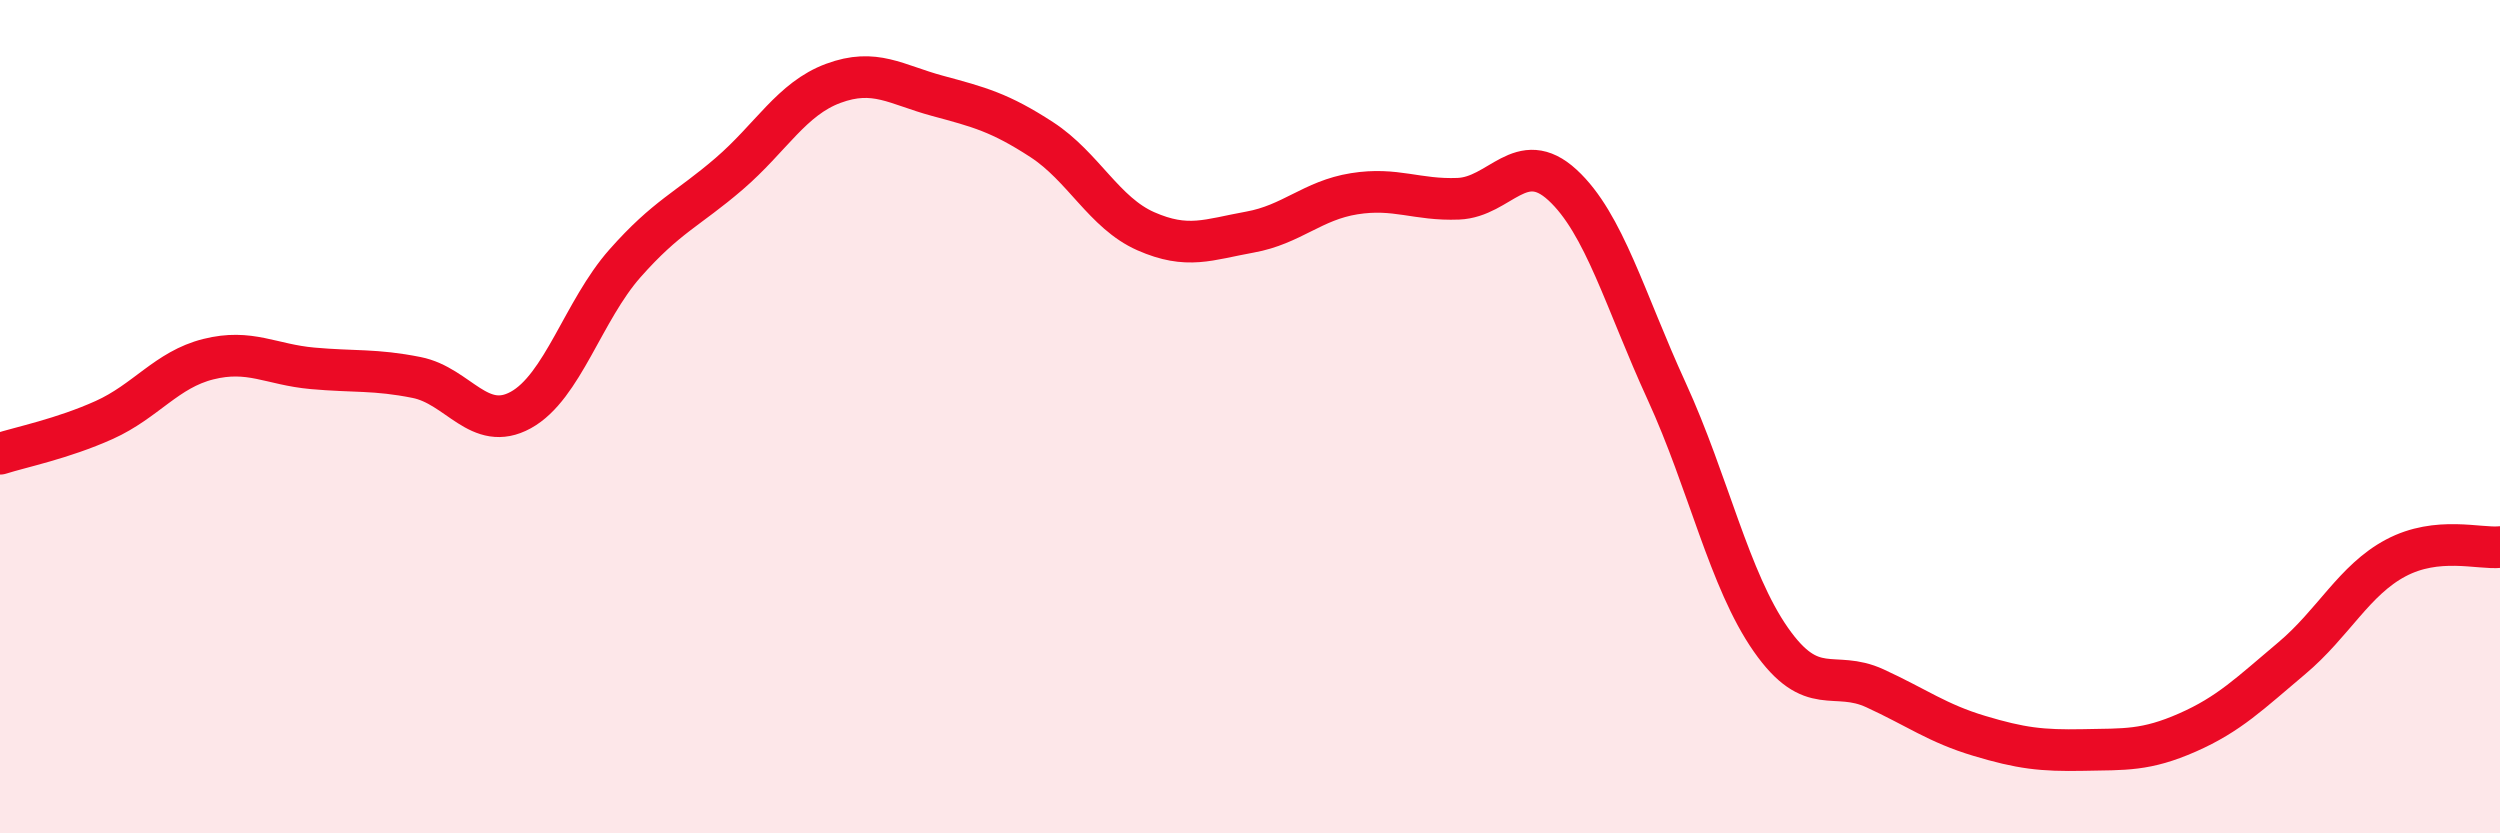 
    <svg width="60" height="20" viewBox="0 0 60 20" xmlns="http://www.w3.org/2000/svg">
      <path
        d="M 0,10.89 C 0.5,10.73 1.5,10.53 2.5,10.08 C 3.5,9.63 4,8.87 5,8.62 C 6,8.37 6.5,8.75 7.5,8.84 C 8.5,8.93 9,8.86 10,9.06 C 11,9.26 11.5,10.39 12.5,9.84 C 13.5,9.29 14,7.45 15,6.32 C 16,5.19 16.5,5.03 17.5,4.17 C 18.5,3.31 19,2.37 20,2 C 21,1.63 21.5,2.03 22.5,2.3 C 23.5,2.57 24,2.7 25,3.35 C 26,4 26.5,5.11 27.5,5.55 C 28.5,5.99 29,5.75 30,5.57 C 31,5.39 31.5,4.81 32.5,4.65 C 33.5,4.49 34,4.81 35,4.77 C 36,4.73 36.5,3.52 37.5,4.44 C 38.5,5.36 39,7.21 40,9.39 C 41,11.57 41.5,13.92 42.5,15.35 C 43.5,16.78 44,16.06 45,16.52 C 46,16.98 46.5,17.36 47.5,17.66 C 48.5,17.96 49,18.02 50,18 C 51,17.98 51.5,18.02 52.5,17.58 C 53.5,17.14 54,16.64 55,15.8 C 56,14.96 56.5,13.92 57.5,13.39 C 58.5,12.86 59.5,13.18 60,13.13L60 20L0 20Z"
        fill="#EB0A25"
        opacity="0.1"
        stroke-linecap="round"
        stroke-linejoin="round"
      />
      <path
        d="M 0,10.89 C 0.5,10.73 1.5,10.53 2.5,10.08 C 3.5,9.63 4,8.87 5,8.62 C 6,8.37 6.5,8.75 7.5,8.84 C 8.5,8.93 9,8.86 10,9.06 C 11,9.26 11.5,10.39 12.5,9.84 C 13.5,9.29 14,7.45 15,6.32 C 16,5.19 16.5,5.03 17.5,4.17 C 18.5,3.31 19,2.37 20,2 C 21,1.63 21.5,2.03 22.5,2.3 C 23.5,2.57 24,2.7 25,3.35 C 26,4 26.5,5.11 27.5,5.55 C 28.5,5.99 29,5.75 30,5.57 C 31,5.39 31.5,4.81 32.5,4.65 C 33.5,4.49 34,4.81 35,4.77 C 36,4.73 36.5,3.52 37.5,4.44 C 38.5,5.36 39,7.21 40,9.39 C 41,11.57 41.5,13.92 42.5,15.35 C 43.5,16.78 44,16.06 45,16.52 C 46,16.98 46.5,17.36 47.5,17.66 C 48.5,17.96 49,18.02 50,18 C 51,17.98 51.5,18.02 52.5,17.58 C 53.5,17.14 54,16.64 55,15.8 C 56,14.96 56.5,13.92 57.5,13.39 C 58.5,12.86 59.5,13.18 60,13.13"
        stroke="#EB0A25"
        stroke-width="1"
        fill="none"
        stroke-linecap="round"
        stroke-linejoin="round"
      />
    </svg>
  